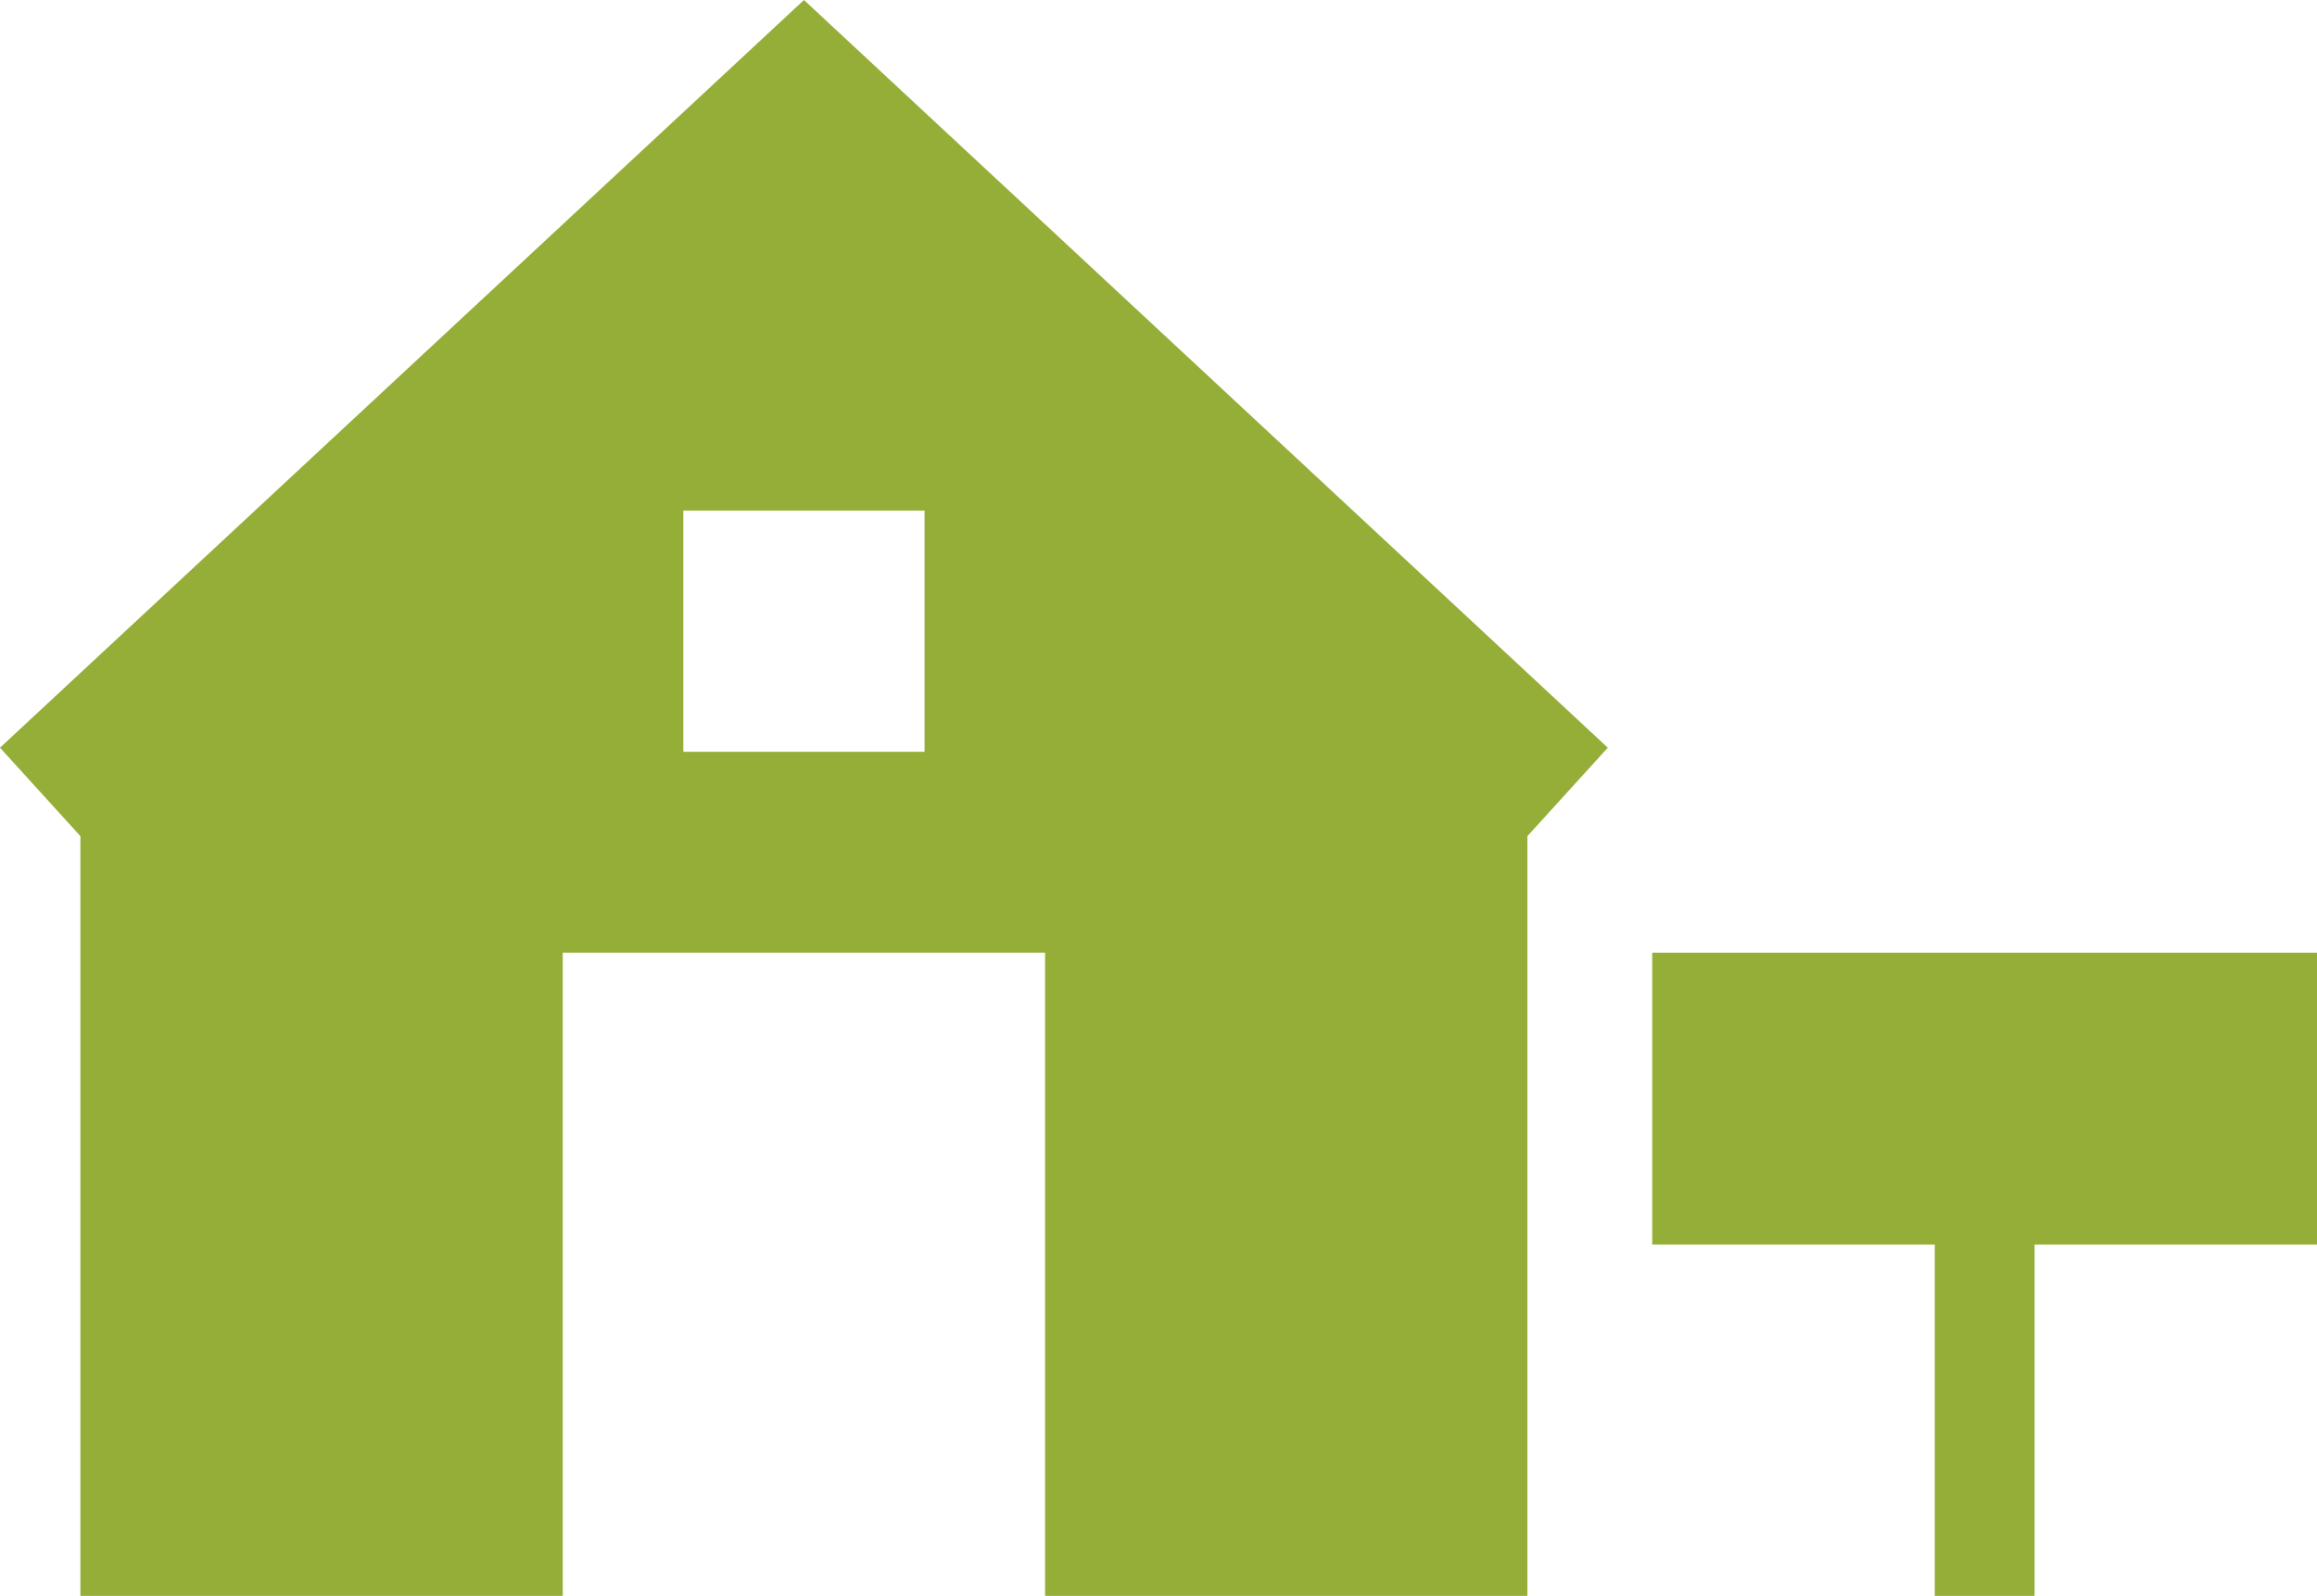 <?xml version="1.0" encoding="UTF-8"?>
<svg xmlns="http://www.w3.org/2000/svg" id="Laag_2" data-name="Laag 2" viewBox="0 0 187.3 129">
  <defs>
    <style>
      .cls-1 {
        fill: #95ae37;
        stroke-width: 0px;
      }
    </style>
  </defs>
  <g id="Laag_1-2" data-name="Laag 1">
    <g>
      <rect class="cls-1" x="156.4" y="81.57" width="8.07" height="47.43"></rect>
      <rect class="cls-1" x="133.56" y="77.01" width="53.75" height="23.59"></rect>
      <path class="cls-1" d="M74.74,60.77h-19.5v-19.5h19.5v19.5ZM64.99,0L0,60.44l6.5,7.15v61.41h38.99v-51.99h38.99v51.99h38.99v-61.41l6.5-7.15L64.99,0Z"></path>
    </g>
  </g>
</svg>
